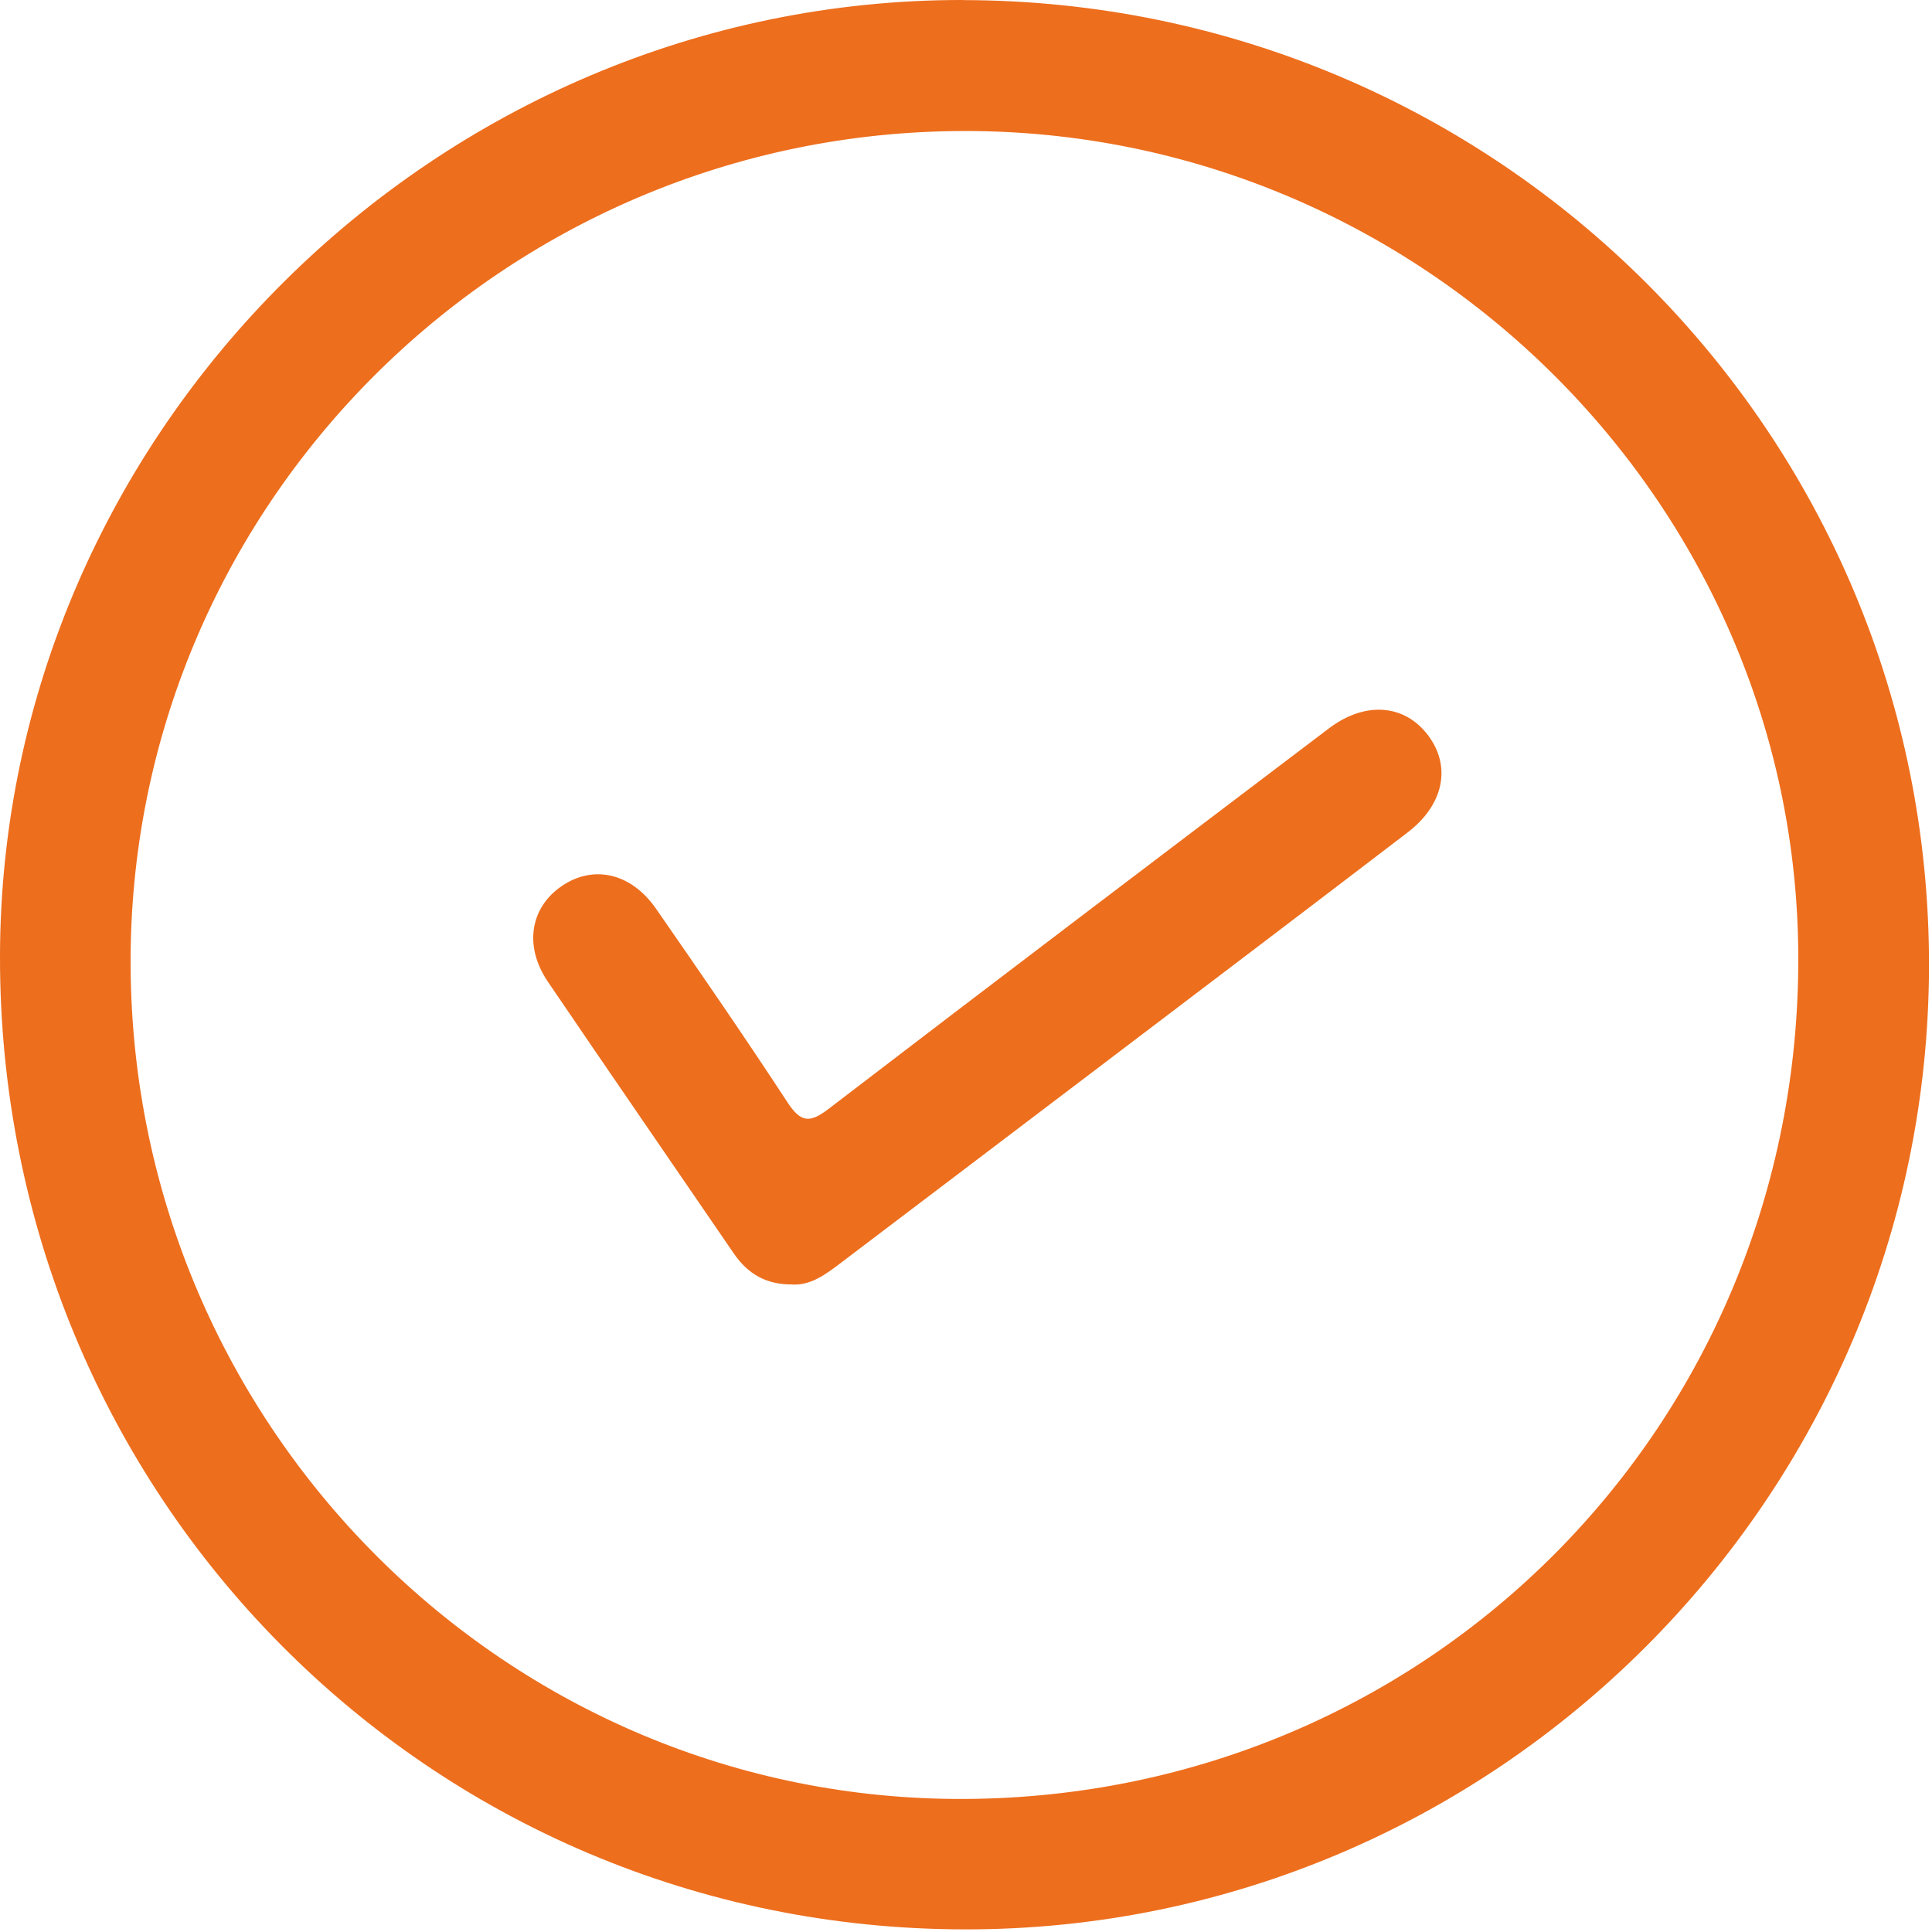 <svg width="74" height="74" viewBox="0 0 74 74" fill="none" xmlns="http://www.w3.org/2000/svg">
<path d="M36.9 0.004C57.383 0.037 73.942 16.618 73.885 37.042C73.83 57.364 57.256 73.915 36.971 73.9C16.409 73.885 -0.048 57.279 0 36.59C0.049 16.529 16.745 -0.03 36.896 4.02905e-05L36.9 0.004ZM36.937 68.904C54.768 68.823 68.916 54.544 68.879 36.669C68.841 19.245 54.425 4.977 36.896 5.018C19.219 5.059 4.888 19.446 5.003 37.042C5.119 54.697 19.439 68.983 36.937 68.904Z" fill="#ED6E1D"/>
<path d="M30.349 49.197C29.334 49.208 28.632 48.779 28.106 48.01C25.733 44.541 23.345 41.078 20.984 37.601C20.062 36.239 20.305 34.765 21.517 33.937C22.73 33.112 24.174 33.433 25.125 34.803C26.83 37.261 28.528 39.724 30.166 42.227C30.677 43.007 31.024 43.018 31.74 42.47C38.109 37.59 44.504 32.747 50.899 27.9C52.283 26.852 53.791 26.967 54.694 28.158C55.596 29.348 55.309 30.818 53.914 31.885C50.022 34.862 46.116 37.821 42.213 40.783C38.896 43.302 35.579 45.813 32.263 48.328C31.673 48.775 31.087 49.238 30.349 49.201V49.197Z" fill="#ED6E1D"/>
</svg>

